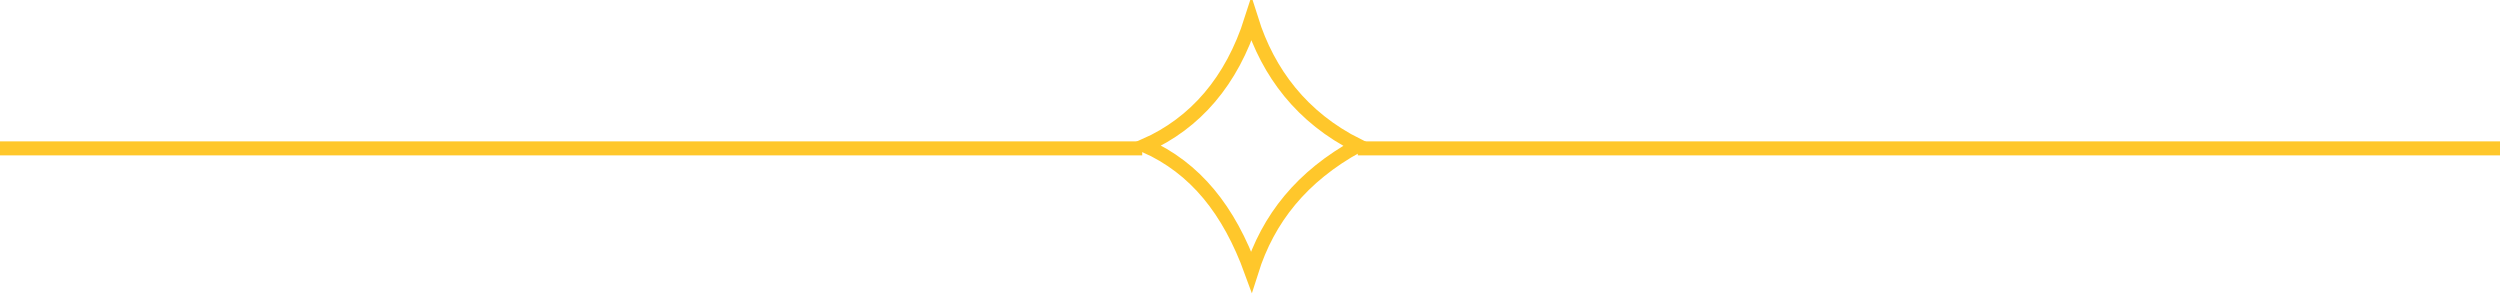 <svg xmlns="http://www.w3.org/2000/svg" xmlns:xlink="http://www.w3.org/1999/xlink" id="Layer_1" x="0px" y="0px" viewBox="0 0 89.3 10.5" style="enable-background:new 0 0 89.3 10.5;" xml:space="preserve"><style type="text/css">	.st0{fill:none;stroke:#FFC72B;stroke-width:0.5;stroke-miterlimit:10;}</style><path class="st0" d="M44.7,9.7c-0.8-2.2-2-3.7-3.8-4.5c1.8-0.8,3.1-2.3,3.8-4.5c0.6,1.9,1.8,3.5,3.8,4.5C46.5,6.3,45.3,7.8,44.7,9.7  z"></path><line class="st0" x1="40.8" y1="5.3" x2="0" y2="5.3"></line><line class="st0" x1="89.3" y1="5.3" x2="48.5" y2="5.3"></line></svg>